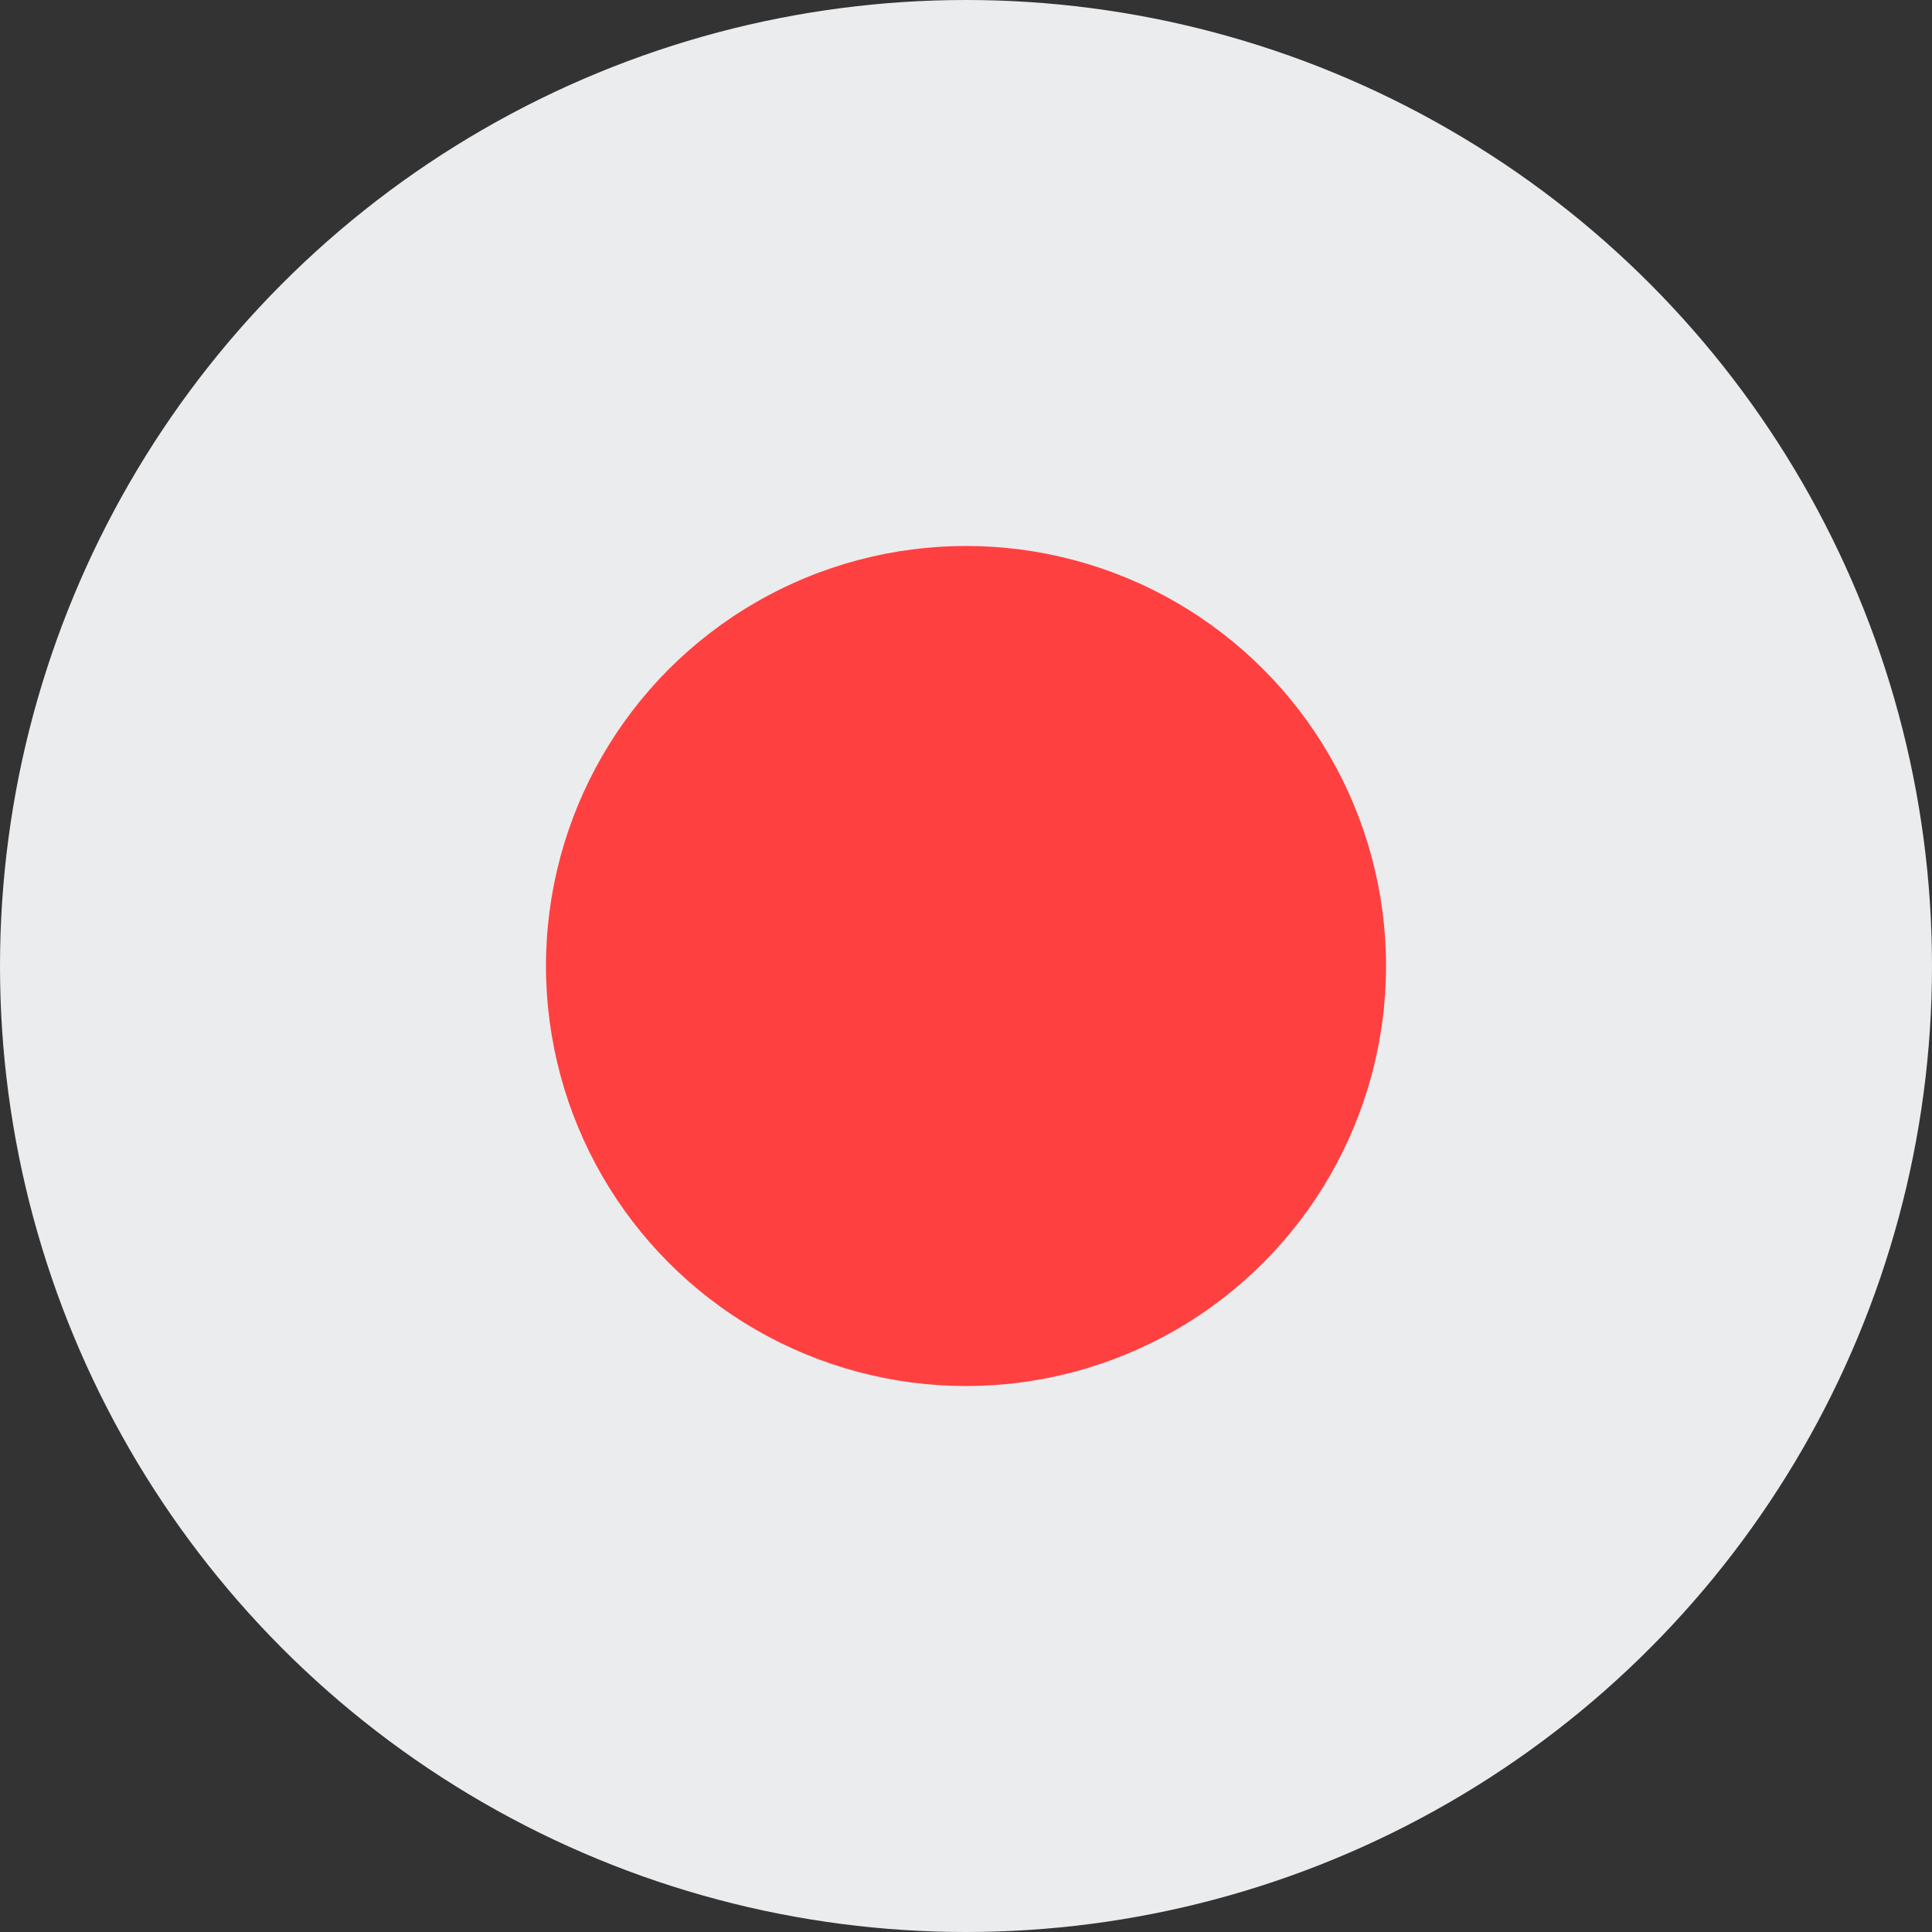 <?xml version="1.0" encoding="UTF-8"?>
<svg width="32px" height="32px" viewBox="0 0 32 32" version="1.1" xmlns="http://www.w3.org/2000/svg" xmlns:xlink="http://www.w3.org/1999/xlink">
    <rect x="0" y="0" width="32" height="32" fill="#333333" stroke="none"/>
    <!-- Generator: Sketch 51.2 (57519) - http://www.bohemiancoding.com/sketch -->
    <title>Flags/JP</title>
    <desc>Created with Sketch.</desc>
    <defs></defs>
    <g id="Flags/JP" stroke="none" stroke-width="1" fill="none" fill-rule="evenodd">
        <g id="japan" fill-rule="nonzero">
            <circle id="Oval" fill="#EBECEE" cx="16" cy="16" r="16"></circle>
            <circle id="Oval" fill="#FF4040" cx="16" cy="16" r="6.957"></circle>
        </g>
    </g>
</svg>